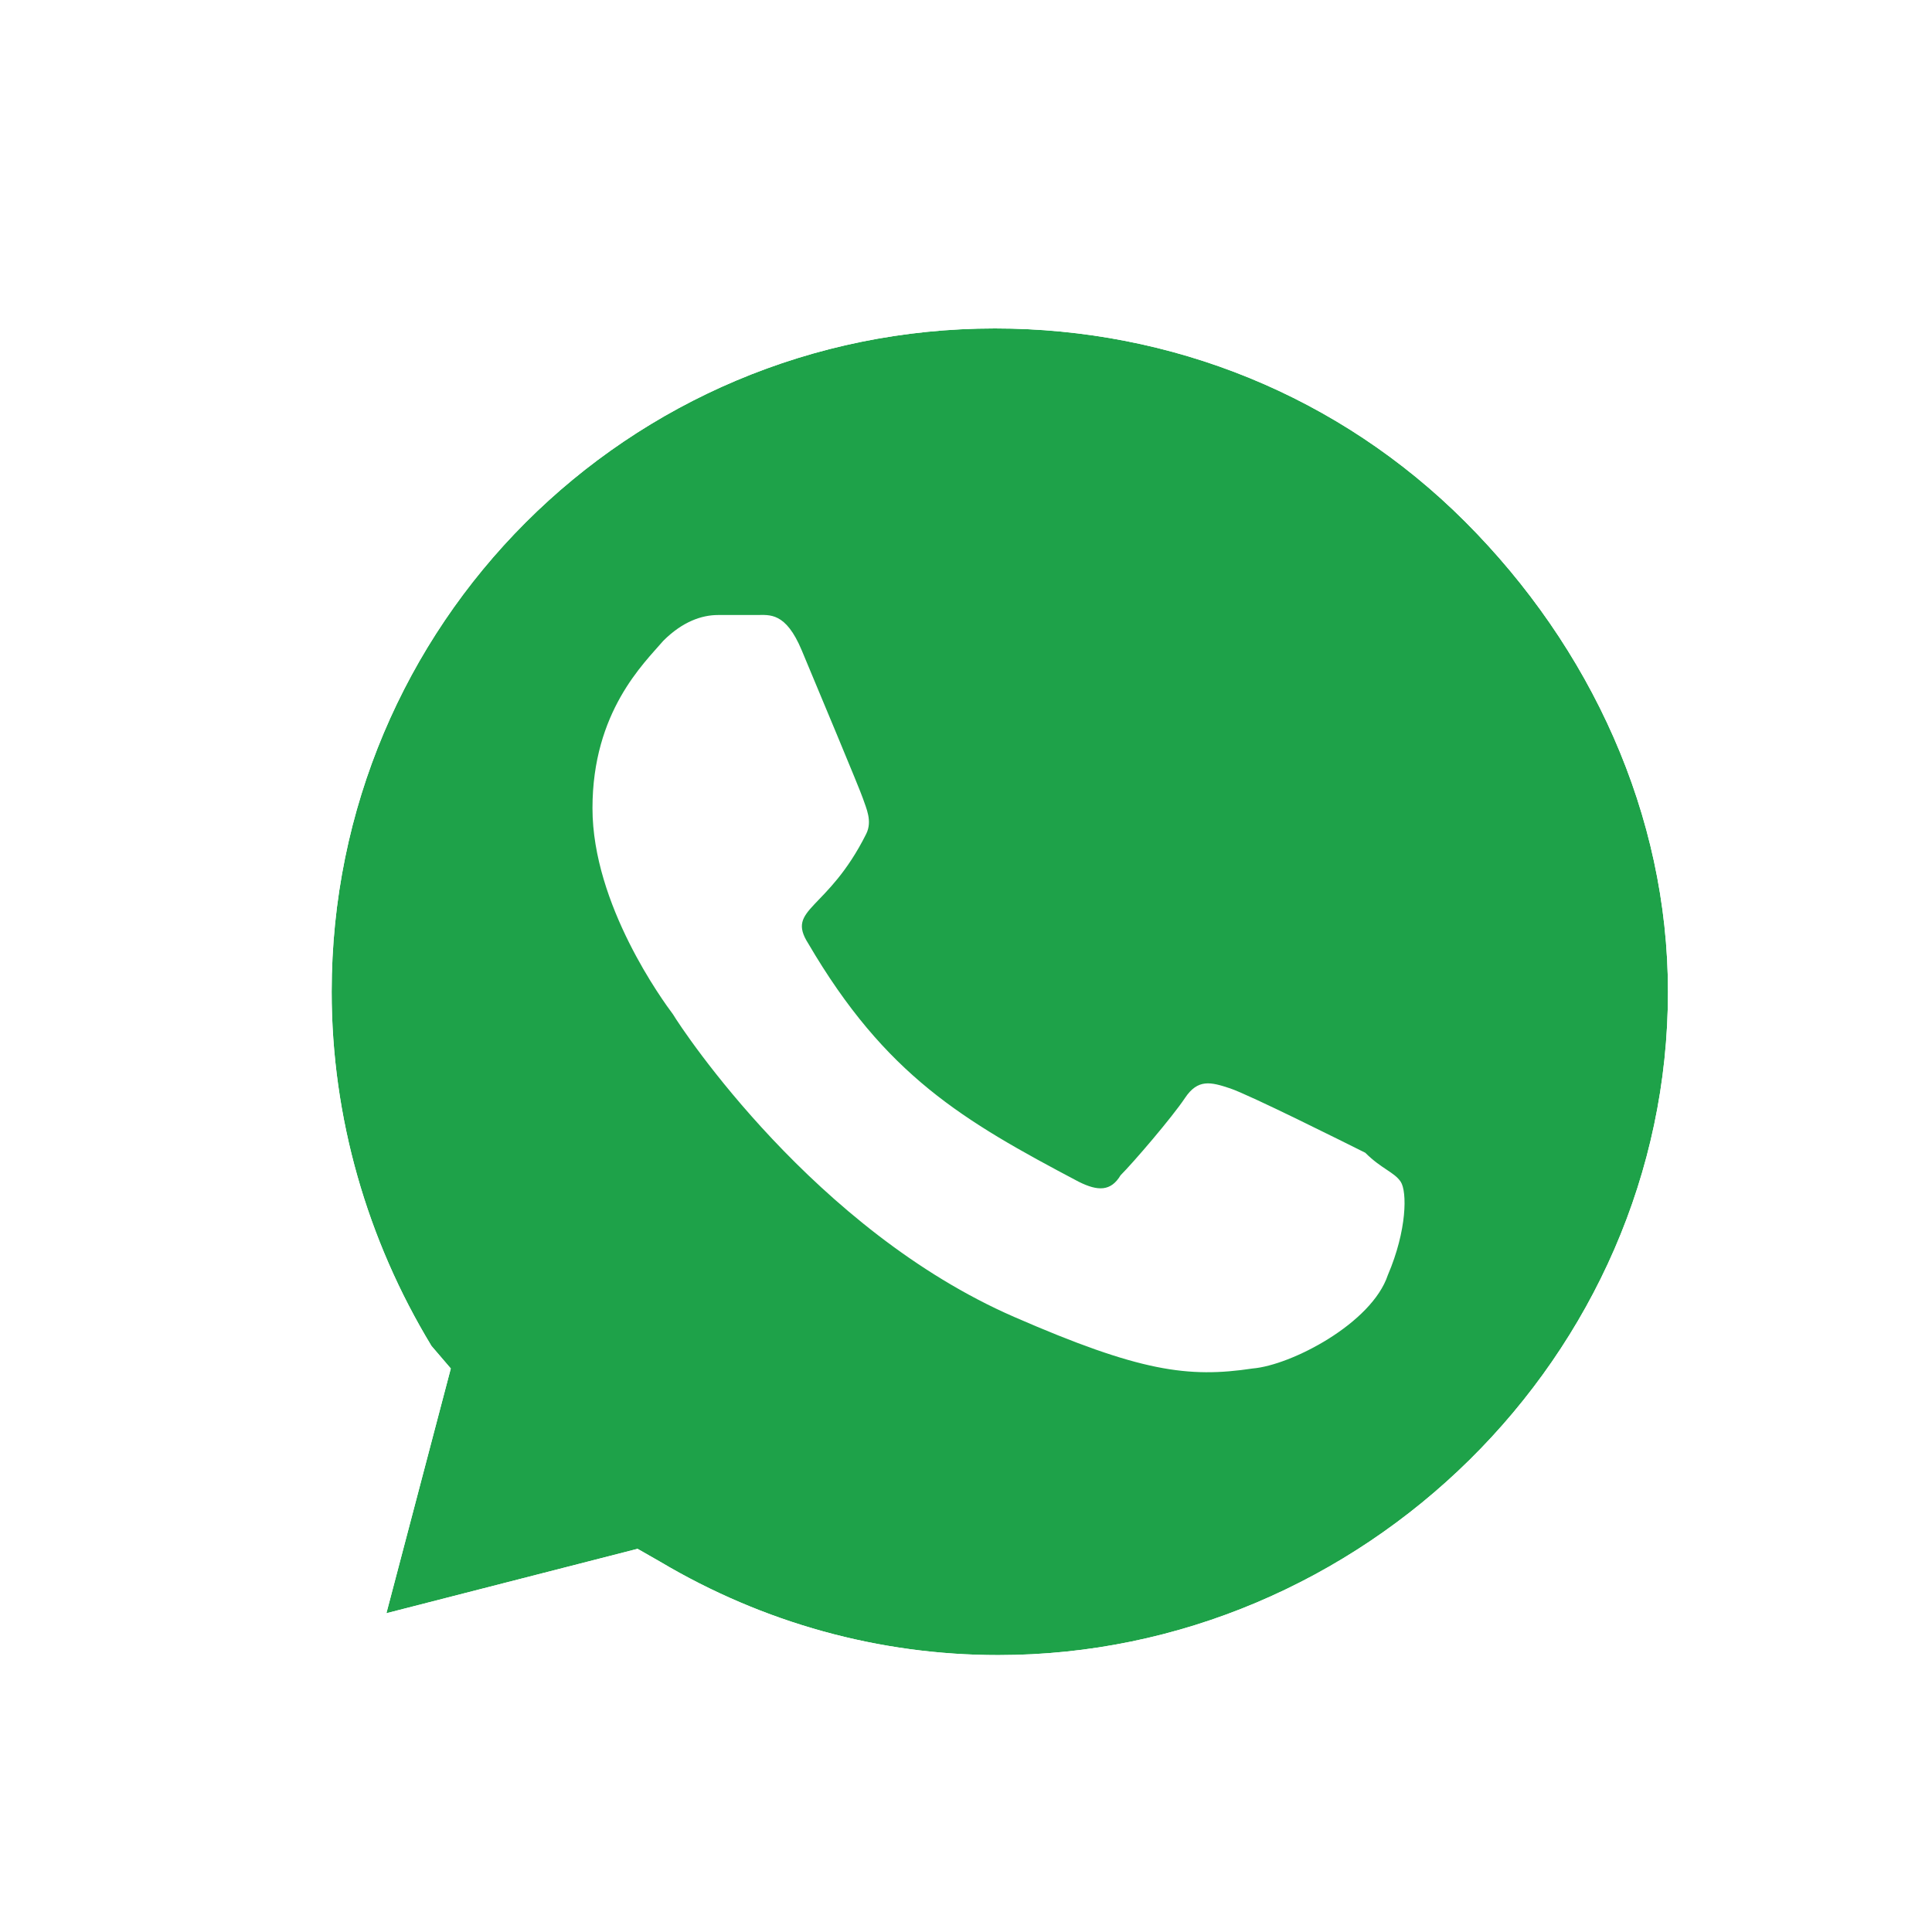 <?xml version="1.0" encoding="UTF-8"?>
<svg id="Layer_1" xmlns="http://www.w3.org/2000/svg" version="1.1" xmlns:xlink="http://www.w3.org/1999/xlink" viewBox="0 0 60 60">
  <!-- Generator: Adobe Illustrator 29.7.1, SVG Export Plug-In . SVG Version: 2.1.1 Build 8)  -->
  <defs>
    <style>
      .st0 {
        fill: #fff;
      }

      .st1 {
        filter: url(#drop-shadow-1);
      }

      .st2 {
        fill: #1ea249;
      }
    </style>
    <filter id="drop-shadow-1" x="-6" y="-6" width="74" height="74" filterUnits="userSpaceOnUse">
      <feOffset dx="2" dy="2"/>
      <feGaussianBlur result="blur" stdDeviation="4"/>
      <feFlood flood-color="#000" flood-opacity=".25"/>
      <feComposite in2="blur" operator="in"/>
      <feComposite in="SourceGraphic"/>
    </filter>
  </defs>
  <g class="st1">
    <path class="st2" d="M49.8,28.8c0-5.5-2.4-10.7-6.3-14.6s-9.1-6-14.6-6c-11.4,0-20.6,9.2-20.6,20.6,0,3.9,1.1,7.7,3.1,11l.6.7-2,7.6,7.8-2,.7.4c3.2,1.9,6.8,2.9,10.5,2.9,11.3,0,20.8-9.3,20.8-20.6Z"/>
    <path class="st0" d="M54,28.8c0,13.7-11.4,24.8-25,24.8h0c-4.2,0-8.2-1-11.8-3l-13.2,3.4,3.5-12.8c-2.2-3.8-3.3-8-3.3-12.4,0-13.7,11.1-24.8,24.8-24.8,6.6,0,12.8,2.6,17.5,7.3,4.7,4.7,7.5,10.9,7.5,17.5ZM49.8,28.8c0-5.5-2.4-10.7-6.3-14.6s-9.1-6-14.6-6c-11.4,0-20.6,9.2-20.6,20.6,0,3.9,1.1,7.7,3.1,11l.6.7-2,7.6,7.8-2,.7.4c3.2,1.9,6.8,2.9,10.5,2.9,11.3,0,20.8-9.3,20.8-20.6ZM41.5,34.7c.2.3.2,1.5-.4,2.9-.5,1.5-3,2.8-4.2,2.9-2,.3-3.5.1-7.4-1.6-6.2-2.7-10.3-8.9-10.6-9.4-.3-.4-2.5-3.4-2.5-6.4s1.6-4.5,2.2-5.2c.6-.6,1.2-.8,1.7-.8h1.2c.4,0,.9-.1,1.4,1.1.5,1.2,1.8,4.3,1.9,4.6s.3.7.1,1.1c-1.2,2.4-2.5,2.3-1.8,3.4,2.4,4.1,4.8,5.5,8.4,7.4.6.3,1,.3,1.3-.2.4-.4,1.6-1.8,2-2.4s.8-.5,1.4-.3c.6.2,3.6,1.7,4.2,2,.5.5.9.6,1.1.9Z"/>
  </g>
</svg>